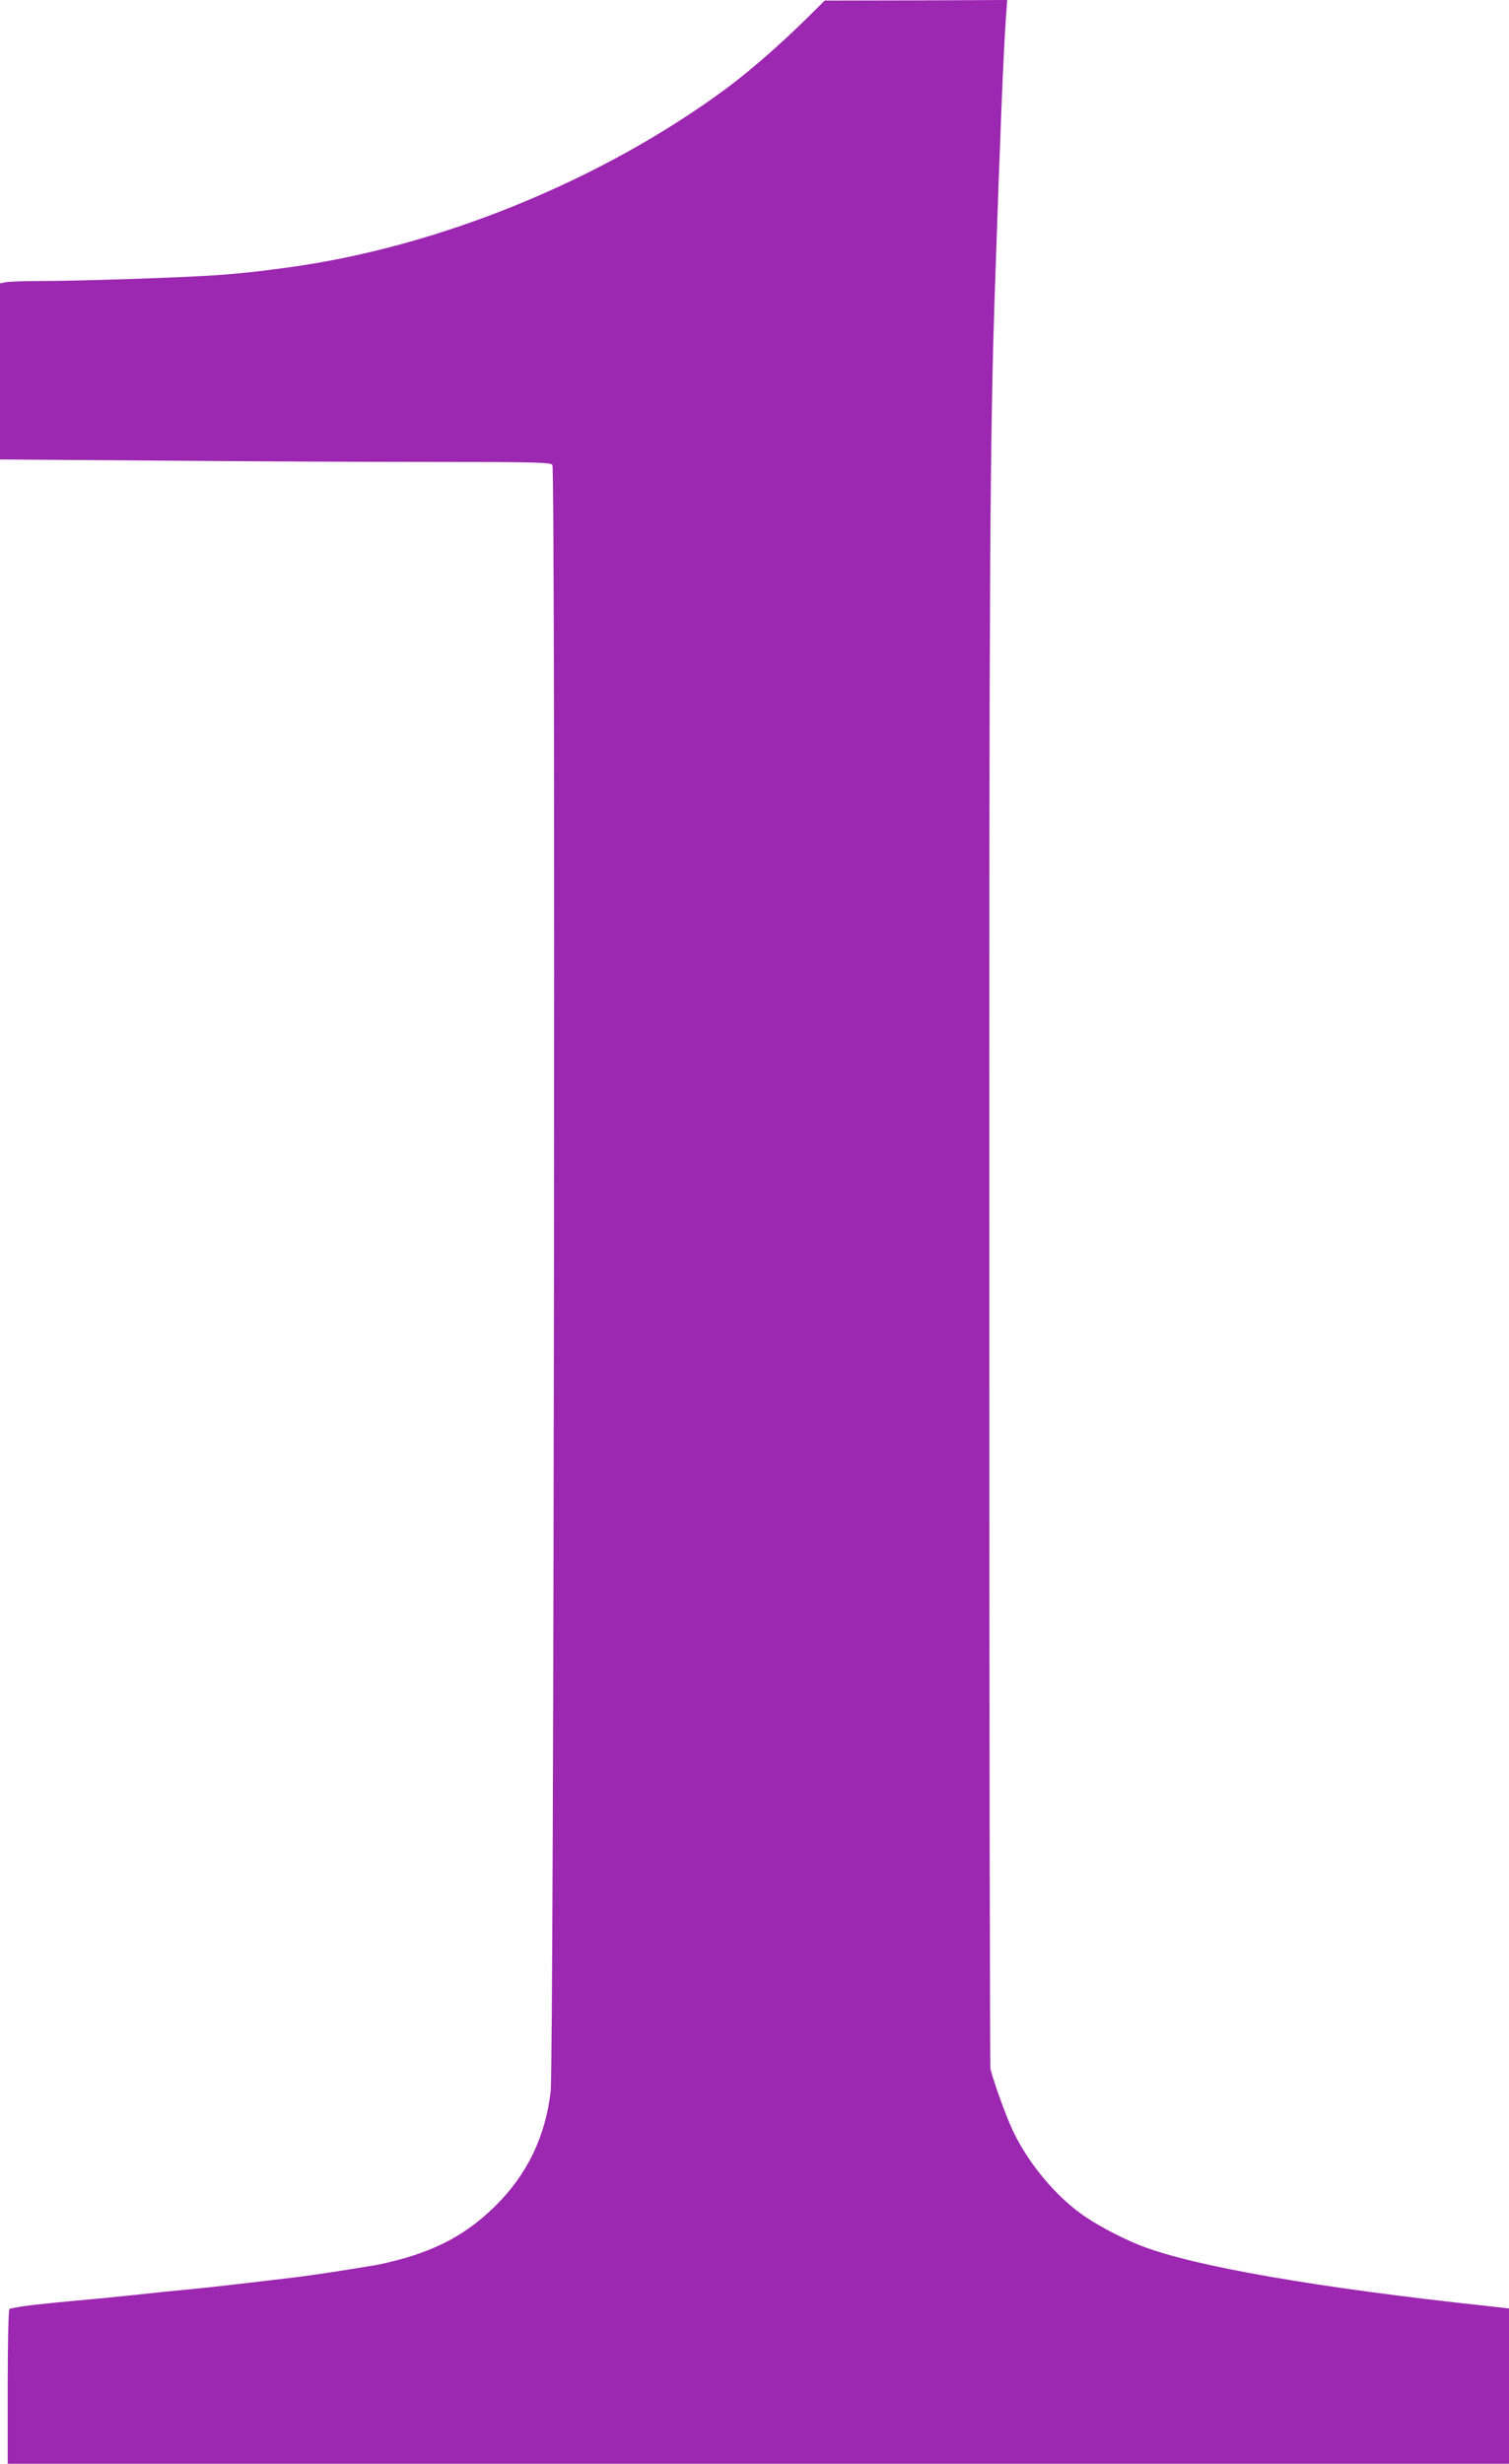 <?xml version="1.0" standalone="no"?>
<!DOCTYPE svg PUBLIC "-//W3C//DTD SVG 20010904//EN"
 "http://www.w3.org/TR/2001/REC-SVG-20010904/DTD/svg10.dtd">
<svg version="1.0" xmlns="http://www.w3.org/2000/svg"
 width="784pt" height="1280pt" viewBox="0 0 784 1280"
 preserveAspectRatio="xMidYMid meet">
<g transform="translate(0,1280) scale(0.1,-0.1)"
fill="#9c27b0" stroke="none">
<path d="M4195 12708 c-143 -141 -300 -278 -426 -371 -644 -475 -1491 -820
-2269 -926 -176 -24 -243 -31 -380 -41 -175 -12 -709 -30 -911 -30 -81 0 -161
-3 -178 -6 l-31 -6 0 -458 0 -457 827 -6 c454 -4 1097 -7 1428 -7 520 0 604
-2 615 -15 17 -20 8 -8298 -9 -8450 -27 -235 -123 -434 -288 -596 -133 -131
-269 -210 -458 -267 -55 -16 -131 -35 -170 -41 -206 -34 -280 -45 -400 -61
-107 -13 -406 -48 -475 -55 -30 -3 -138 -14 -240 -24 -102 -11 -237 -25 -300
-31 -262 -24 -329 -31 -398 -40 -41 -6 -78 -13 -83 -16 -5 -3 -9 -178 -9 -405
l0 -399 3900 0 3900 0 0 404 0 403 -107 12 c-886 95 -1526 206 -1803 313 -87
34 -209 96 -285 147 -159 105 -317 297 -396 481 -36 84 -91 240 -103 291 -3
15 -6 1821 -6 4015 -1 3812 3 4467 30 5259 28 821 43 1188 56 1378 l7 97 -474
-2 -474 -1 -90 -89z"/>
</g>
</svg>
